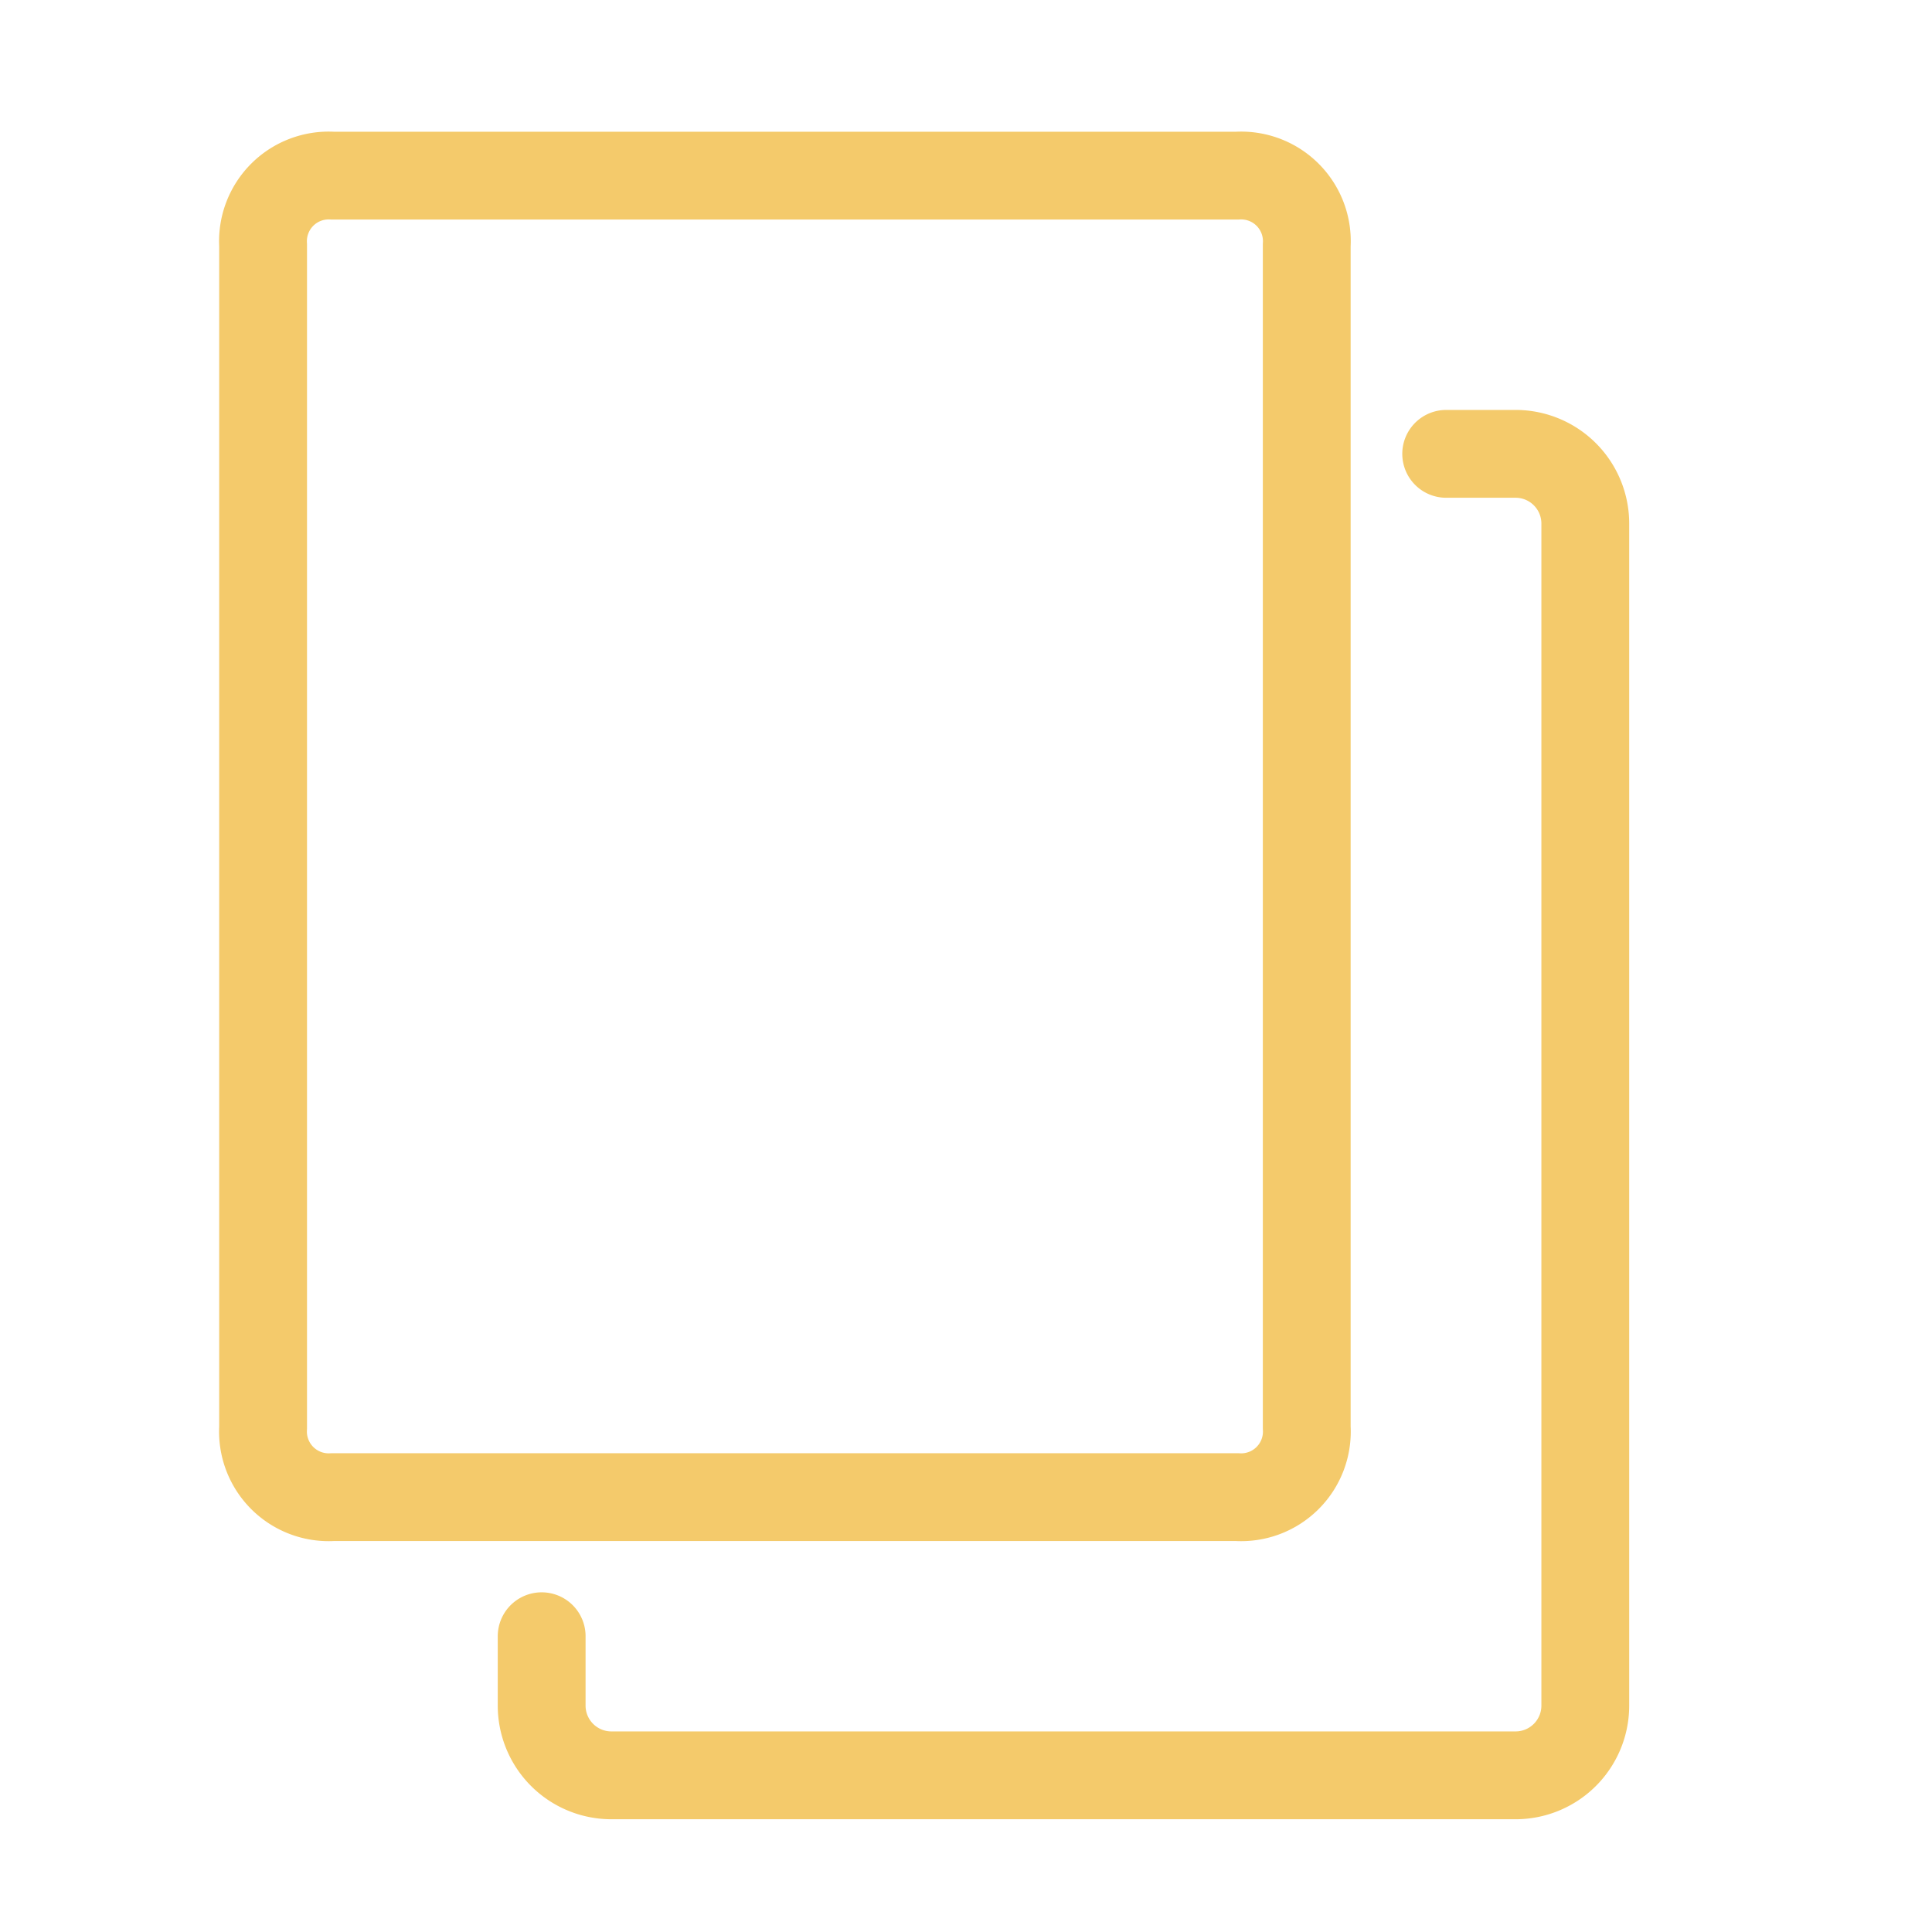 <svg xmlns="http://www.w3.org/2000/svg" width="22" height="22" viewBox="0 0 22 22"><g transform="translate(-279 162)"><rect width="22" height="22" transform="translate(279 -162)" fill="none"/><g transform="translate(0 1.608)"><g transform="translate(-1304.5 -450.108)"><path d="M1597.588,303.548h-10.3a.748.748,0,0,1-.792-.792V289.292a.748.748,0,0,1,.792-.792h10.3a.748.748,0,0,1,.792.792v13.464A.748.748,0,0,1,1597.588,303.548Z" fill="none" stroke="#f4ca6b" stroke-linecap="round" stroke-linejoin="round" stroke-miterlimit="10" stroke-width="1"/><path d="M1600.8,292.5h.792a.794.794,0,0,1,.792.792v13.464a.794.794,0,0,1-.792.792h-10.3a.794.794,0,0,1-.792-.792v-.792" transform="translate(-0.832 -0.832)" fill="none" stroke="#f4ca6b" stroke-linecap="round" stroke-linejoin="round" stroke-miterlimit="10" stroke-width="1"/></g></g></g></svg>